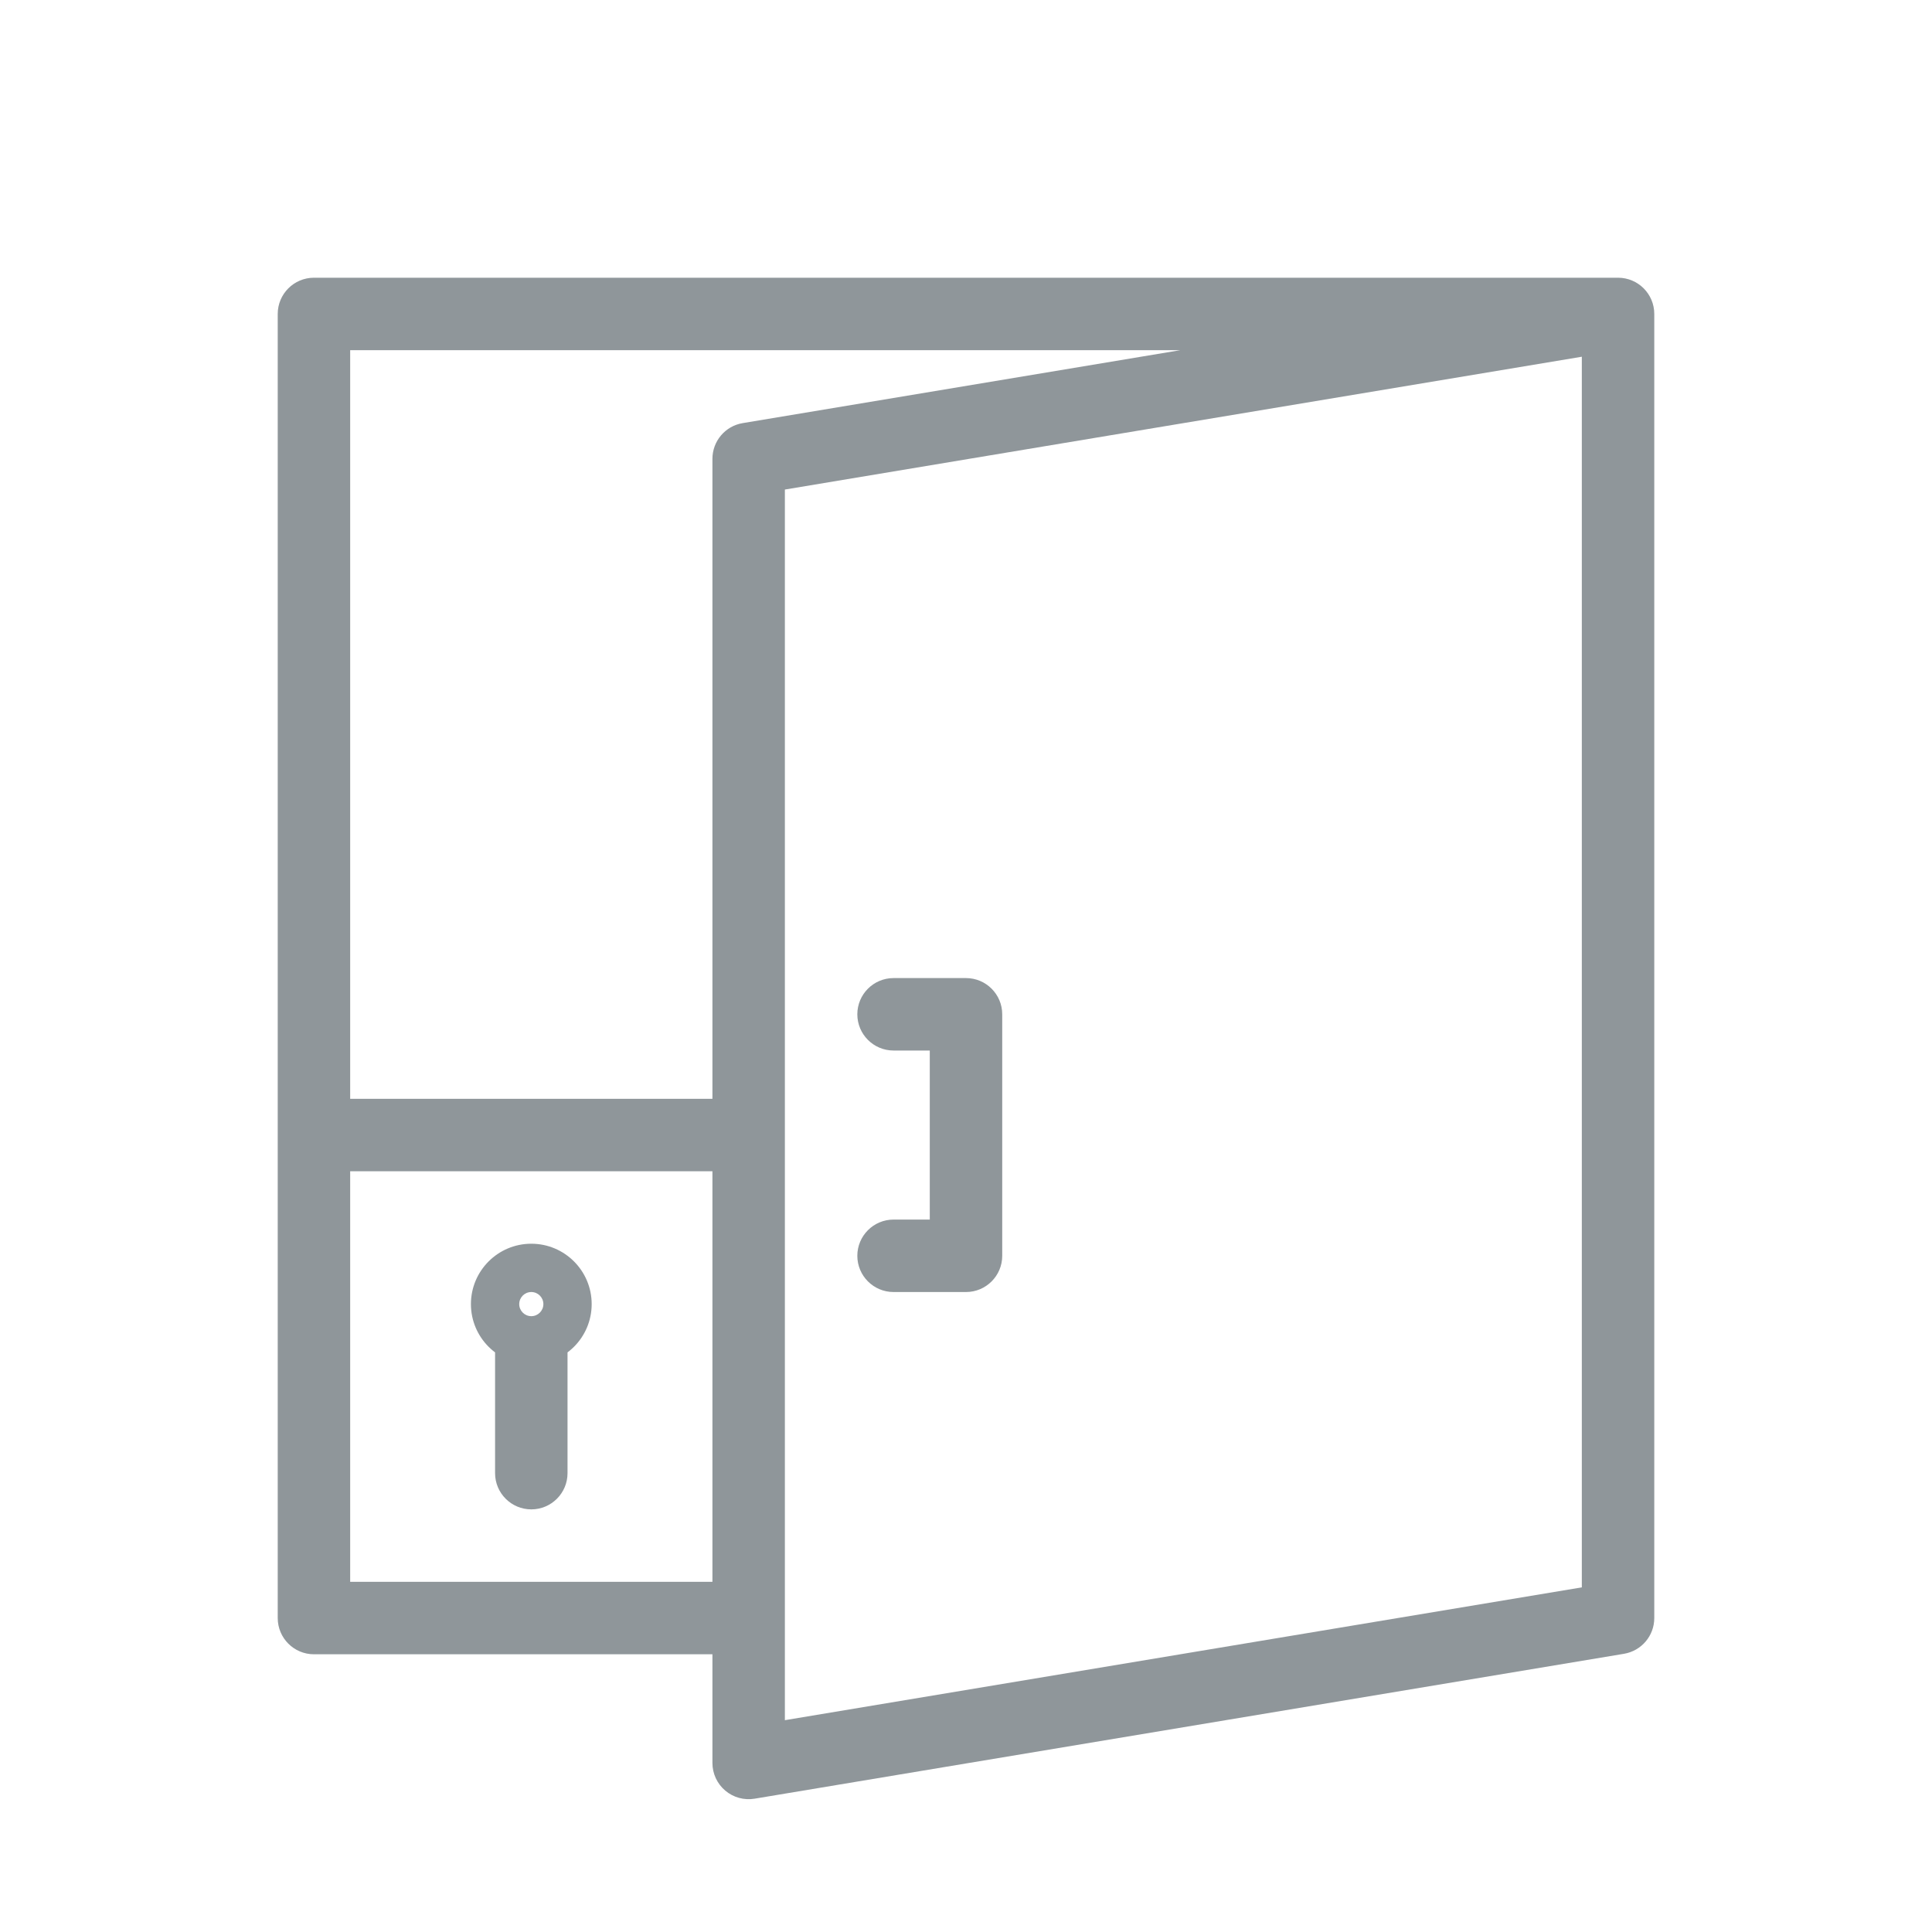<svg width="40" height="40" viewBox="0 0 40 40" fill="none" xmlns="http://www.w3.org/2000/svg">
<path d="M6.5 6.5V5.75C6.086 5.75 5.75 6.086 5.75 6.5H6.5ZM33.5 6.5H34.25C34.25 6.086 33.914 5.75 33.5 5.75V6.5ZM6.5 33.5H5.75C5.75 33.914 6.086 34.25 6.5 34.25V33.5ZM33.5 33.5L33.623 34.24C33.985 34.179 34.25 33.867 34.25 33.5H33.5ZM15.5 9.5L15.377 8.76C15.015 8.82 14.75 9.133 14.75 9.5H15.5ZM15.5 36.5H14.75C14.75 36.721 14.847 36.93 15.015 37.072C15.183 37.215 15.406 37.276 15.623 37.24L15.5 36.5ZM10.25 30.5C10.25 30.914 10.586 31.25 11 31.25C11.414 31.25 11.75 30.914 11.75 30.5H10.25ZM20 21H20.75C20.75 20.586 20.414 20.25 20 20.25V21ZM20 26V26.75C20.414 26.75 20.75 26.414 20.75 26H20ZM18.5 20.25C18.086 20.25 17.75 20.586 17.75 21C17.75 21.414 18.086 21.75 18.5 21.75V20.25ZM18.5 25.25C18.086 25.25 17.75 25.586 17.75 26C17.75 26.414 18.086 26.75 18.5 26.75V25.25ZM6.5 7.25H33.5V5.75H6.5V7.25ZM7.25 33.5V23.5H5.75V33.5H7.25ZM7.25 23.5V6.5H5.75V23.5H7.25ZM15.623 10.24L33.623 7.24L33.377 5.76L15.377 8.76L15.623 10.24ZM15.623 37.24L33.623 34.24L33.377 32.76L15.377 35.76L15.623 37.24ZM14.75 9.5V23.5H16.25V9.5H14.75ZM6.5 24.25H15.5V22.75H6.5V24.25ZM14.75 23.5V33.5H16.25V23.5H14.75ZM14.75 33.5V36.5H16.25V33.5H14.75ZM15.5 32.75H6.5V34.25H15.5V32.75ZM11 26.75C11.138 26.75 11.25 26.862 11.25 27H9.75C9.75 27.69 10.31 28.25 11 28.25V26.75ZM11.25 27C11.25 27.138 11.138 27.25 11 27.25V25.75C10.31 25.75 9.75 26.31 9.75 27H11.25ZM11 27.25C10.862 27.25 10.75 27.138 10.75 27H12.25C12.25 26.31 11.69 25.75 11 25.75V27.25ZM10.75 27C10.75 26.862 10.862 26.75 11 26.75V28.25C11.69 28.25 12.25 27.69 12.25 27H10.75ZM10.25 27.5V30.5H11.75V27.5H10.25ZM19.25 21V26H20.75V21H19.25ZM20 20.25H18.5V21.75H20V20.25ZM20 25.25H18.5V26.75H20V25.25ZM32.75 6.5V33.5H34.25V6.5H32.75Z" fill="#8f969a"/>
</svg>
